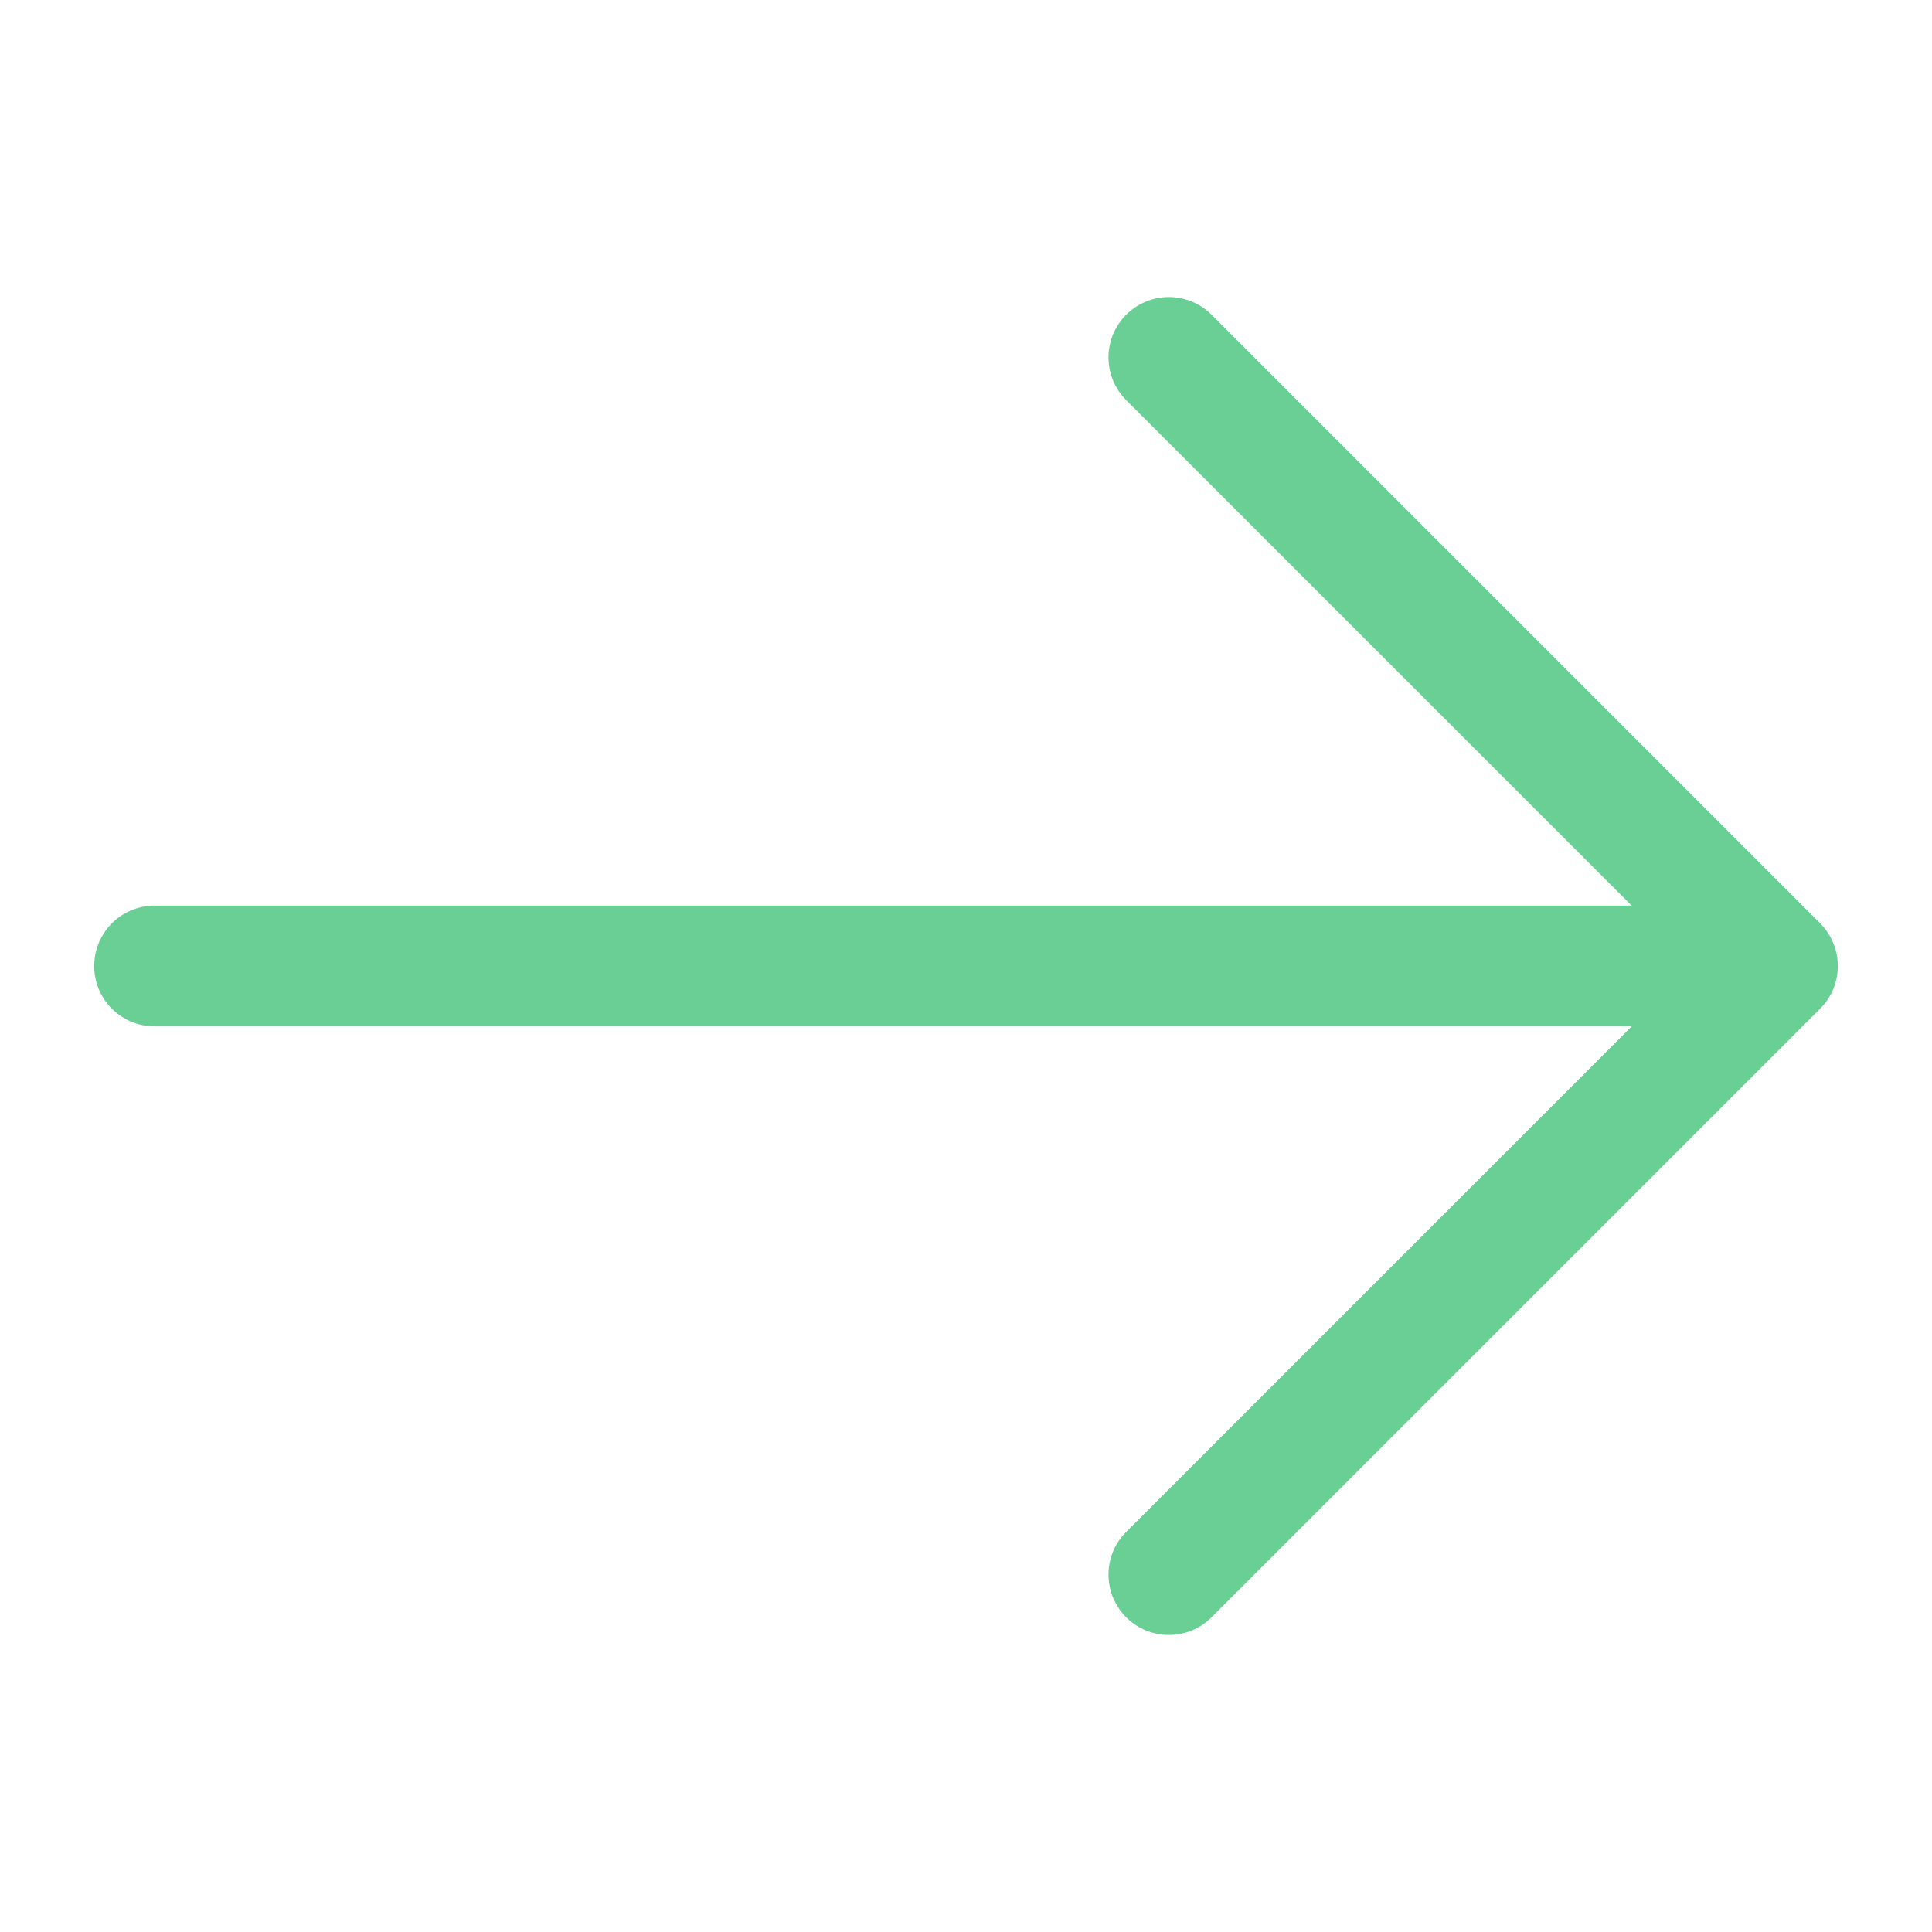 <svg viewBox="-0.5 -0.5 16 16" fill="none" xmlns="http://www.w3.org/2000/svg" id="Arrow-Right--Streamline-Solar-Ar" height="16" width="16"><desc>Arrow Right Streamline Icon: https://streamlinehq.com</desc><path d="M0.78 7.5H14.22M14.22 7.5L9.18 2.46M14.22 7.5L9.18 12.54" stroke="#69cf95" stroke-linecap="round" stroke-linejoin="round" stroke-width="1"></path></svg>